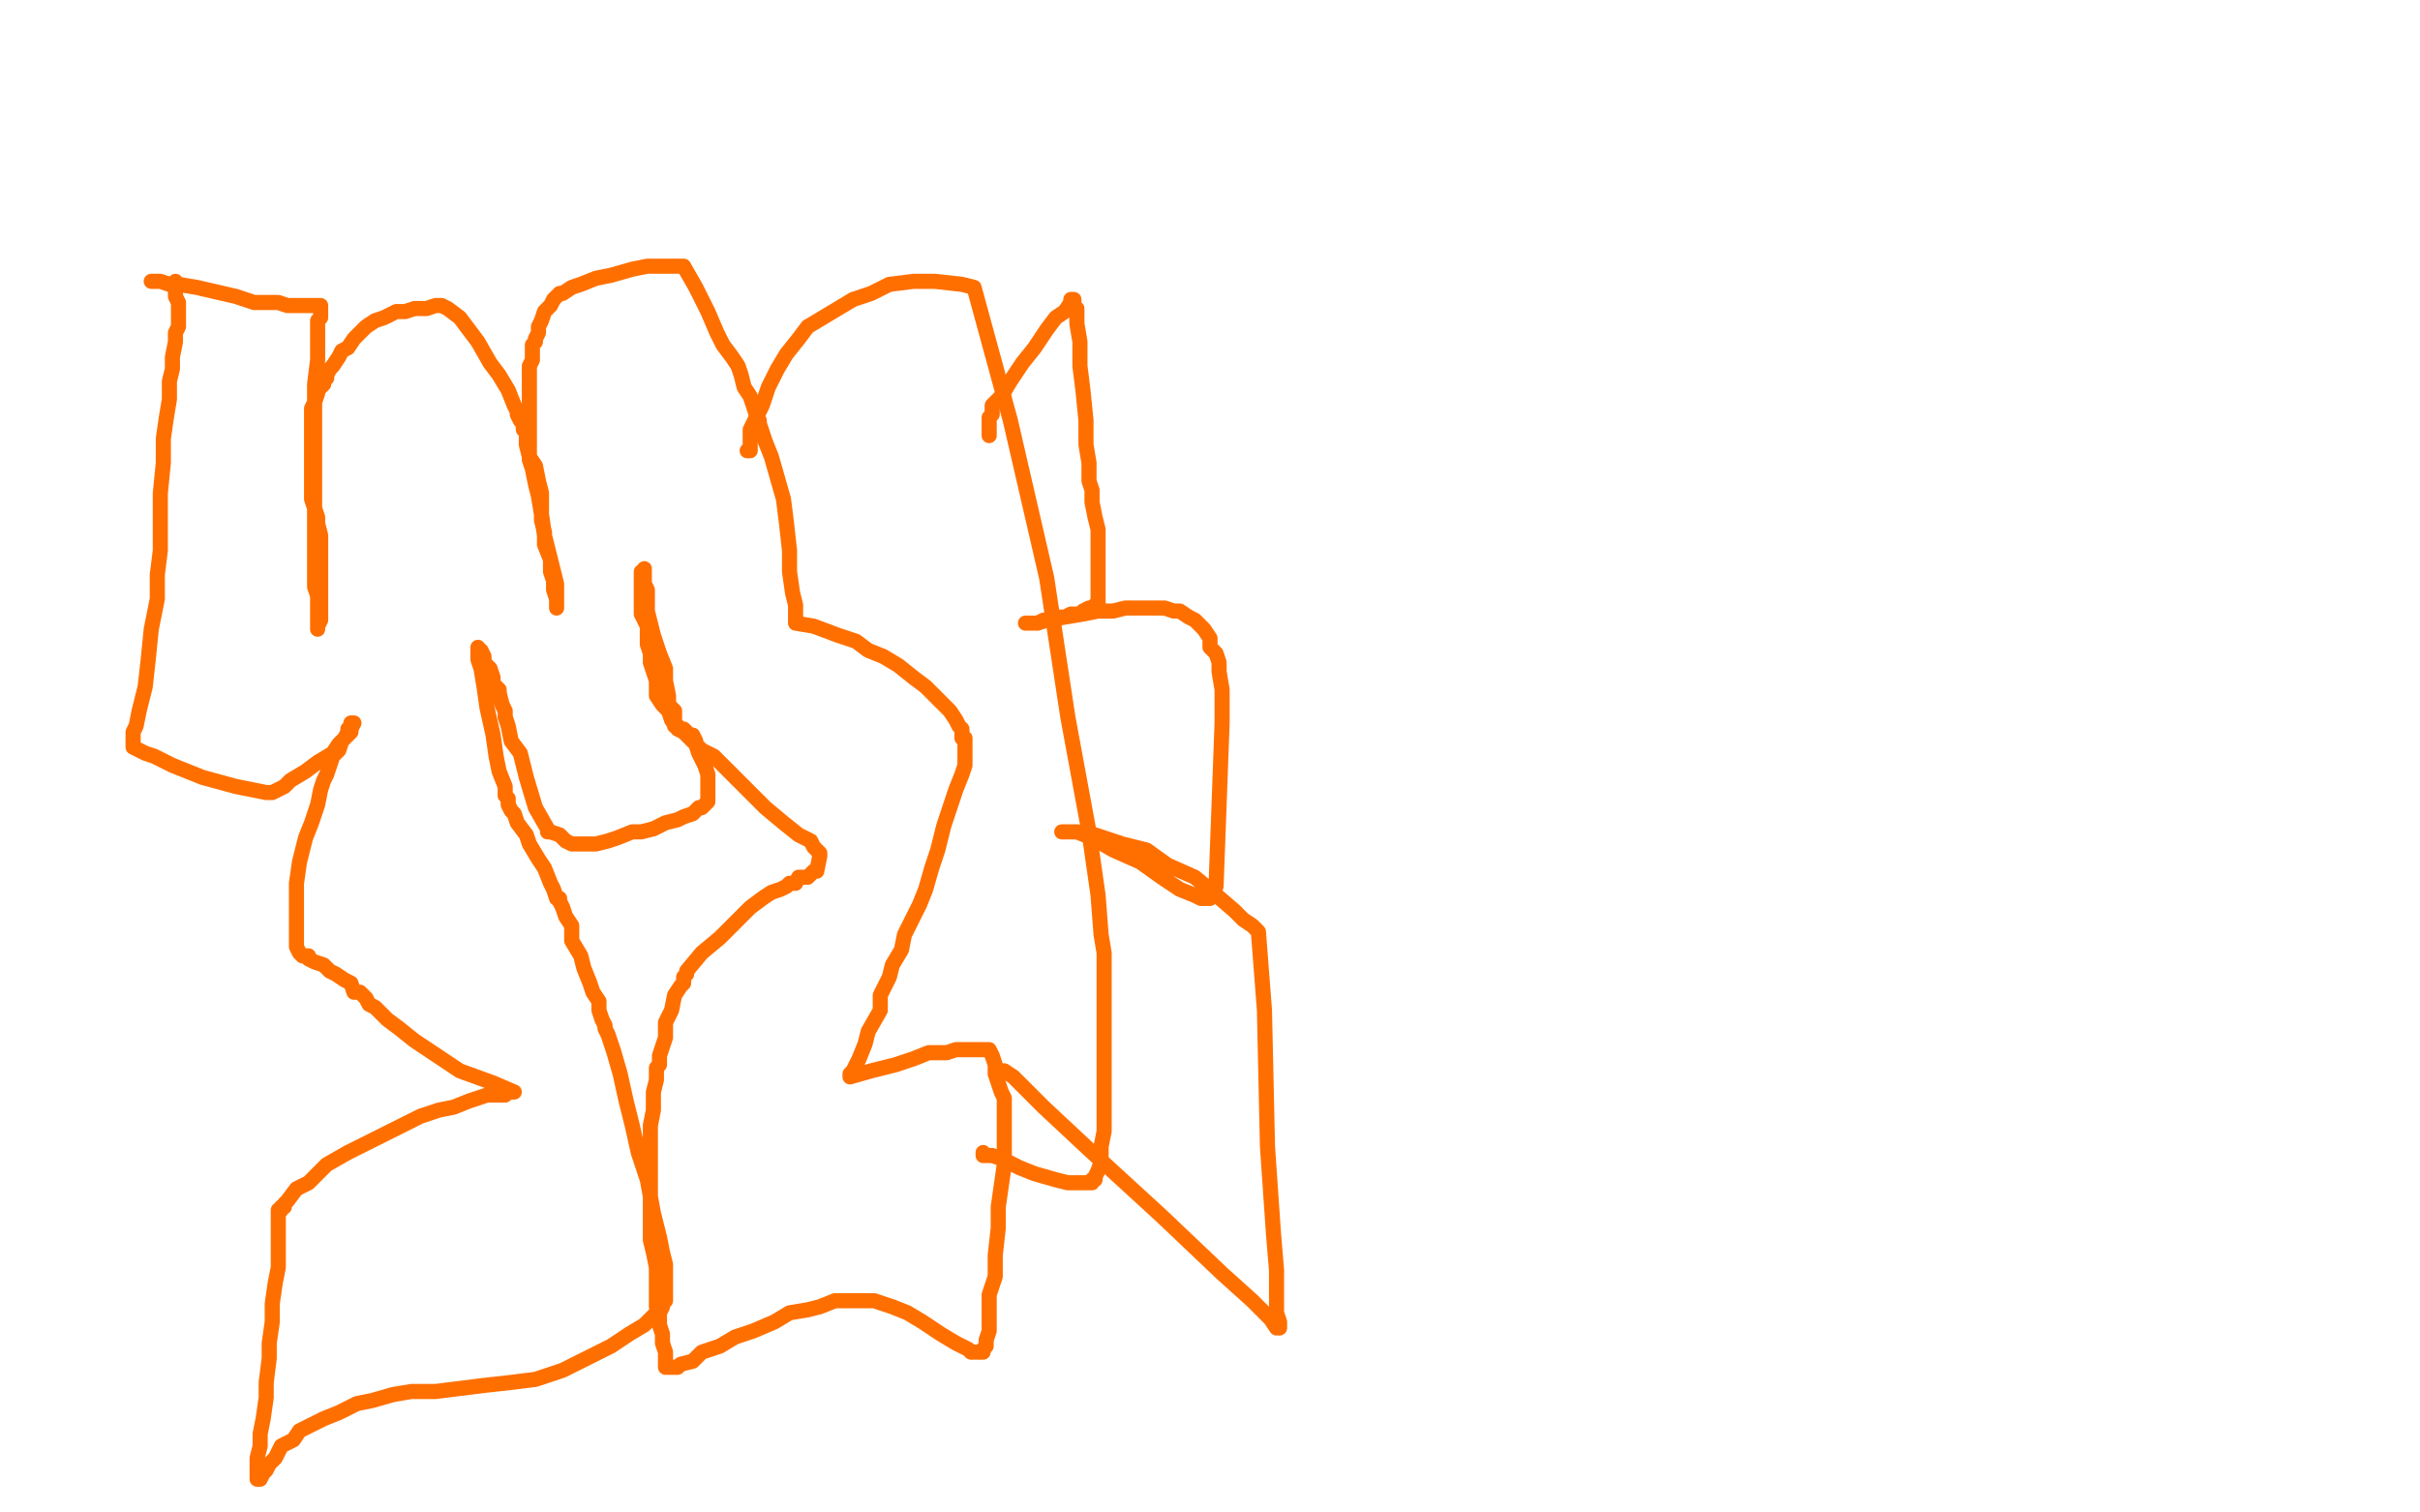 <?xml version="1.0" standalone="no"?>
<!DOCTYPE svg PUBLIC "-//W3C//DTD SVG 1.1//EN"
"http://www.w3.org/Graphics/SVG/1.1/DTD/svg11.dtd">

<svg width="800" height="500" version="1.1" xmlns="http://www.w3.org/2000/svg" xmlns:xlink="http://www.w3.org/1999/xlink" style="stroke-antialiasing: false"><desc>This SVG has been created on https://colorillo.com/</desc><rect x='0' y='0' width='800' height='500' style='fill: rgb(255,255,255); stroke-width:0' /><polyline points="50,93 51,93 51,93 52,93 52,93 53,93 53,93 56,94 56,94 59,94 59,94 65,95 65,95 78,98 84,100 88,100 92,100 95,101 100,101 102,101 103,101 104,101 105,101 106,101 106,102 106,103 106,105 105,106 105,109 105,113 105,119 104,127 104,135 104,144 104,152 104,159 104,164 104,169 104,173 104,176 104,178 104,180 104,181 104,183 104,186 104,188 104,191 104,194 105,197 105,199 105,201 105,203 105,205 105,207 105,208 105,207 106,205 106,201 106,195 106,188 106,184 106,180 106,177 105,173 105,171 104,168 103,165 103,162 103,160 103,157 103,154 103,150 103,148 103,145 103,143 103,141 103,139 103,135 104,133 105,130 105,129 106,128 107,127 107,125 108,125 108,124 109,122 110,121 112,118 113,116 115,115 117,112 119,110 121,108 124,106 127,105 131,103 134,103 137,102 139,102 141,102 144,101 145,101 146,101 148,102 152,105 155,109 158,113 162,120 165,124 168,129 170,134 171,136 171,137 172,139 173,140 173,142 174,143 174,144 174,147 175,151 177,154 178,159 179,163 179,167 179,172 180,176 180,180 182,185 182,189 183,192 183,195 184,198 184,199 184,200 184,201 184,200 184,197 184,193 182,185 180,177 179,170 178,164 177,160 176,155 175,152 175,148 175,145 175,142 175,139 175,136 175,134 175,133 175,130 175,128 175,125 175,121 176,119 176,117 176,116 176,114 177,113 177,112 178,110 178,108 179,106 180,103 181,102 182,101 183,99 185,97 186,97 189,95 192,94 197,92 202,91 209,89 214,88 219,88 222,88 223,88 225,88 226,88 230,95 234,103 237,110 239,114 242,118 244,121 245,124 246,128 248,131 249,134 250,137 250,138 251,139 251,140 252,143 253,146 255,151 257,158 259,165 260,173 261,182 261,189 262,196 263,200 263,202 263,205 263,206 269,207 277,210 283,212 287,215 292,217 297,220 302,224 306,227 309,230 312,233 314,235 316,238 317,240 318,241 318,242 318,243 318,244 319,244 319,246 319,248 319,250 319,253 318,256 316,261 314,267 312,273 310,281 308,287 306,294 304,299 302,303 299,309 298,314 295,319 294,323 291,329 291,334 287,341 286,345 284,350 283,352 282,354 281,355 281,356 288,354 296,352 302,350 307,348 313,348 316,347 319,347 322,347 324,347 325,347 326,347 327,347 328,349 329,352 329,355 330,358 331,361 332,363 332,365 332,367 332,368 332,370 332,372 332,376 332,380 332,385 331,392 330,399 330,406 329,415 329,422 327,428 327,433 327,436 327,440 326,443 326,445 325,446 325,447 324,447 323,447 321,447 320,446 316,444 311,441 305,437 300,434 295,432 292,431 289,430 284,430 280,430 276,430 271,432 267,433 261,434 256,437 249,440 243,442 238,445 232,447 229,450 225,451 224,452 223,452 222,452 221,452 220,452 220,451 220,450 220,447 219,444 219,441 218,438 218,435 217,432 217,426 217,423 217,419 216,414 215,410 215,403 215,398 215,391 215,385 215,380 215,372 216,367 216,361 217,357 217,355 217,353 218,352 218,350 218,349 219,346 220,343 220,338 222,334 223,329 225,326 226,325 226,323 227,322 227,321 232,315 238,310 243,305 248,300 252,297 255,295 258,294 260,293 261,292 263,292 264,290 266,290 267,290 268,289 269,288 270,288 271,283 271,282 270,281 269,280 268,278 264,276 259,272 253,267 248,262 243,257 239,253 236,250 232,248 230,246 228,244 226,242 224,241 222,238 221,235 219,233 217,230 217,225 216,222 215,219 215,216 214,213 214,211 214,210 214,209 214,207 213,205 212,203 212,201 212,199 212,198 212,197 212,196 212,195 212,193 212,192 212,191 212,189 213,189 213,188 213,189 213,190 213,191 213,193 214,195 214,199 214,202 215,206 216,210 217,213 218,216 220,221 220,225 221,230 221,233 223,235 223,237 223,238 223,239 223,240 224,240 224,241 225,241 226,241 227,242 228,243 229,243 230,245 230,246 231,249 233,253 234,256 234,259 234,261 234,262 234,264 234,265 233,266 232,267 231,267 229,269 226,270 224,271 220,272 216,274 212,275 209,275 204,277 201,278 197,279 192,279 189,279 187,278 185,276 182,275 181,275 181,274 177,267 174,257 172,249 169,245 168,240 167,237 167,235 166,233 165,229 165,228 163,226 163,224 162,221 160,219 160,217 159,215 158,215 158,214 158,215 158,218 159,221 160,227 161,234 163,243 164,250 165,255 167,260 167,263 168,264 168,266 169,268 170,269 171,272 174,276 175,279 178,284 180,287 182,292 183,294 184,297 185,297 185,298 186,300 187,303 189,306 189,311 192,316 193,320 195,325 196,328 198,331 198,334 199,337 200,339 200,340 201,342 203,348 205,355 207,364 209,372 211,381 214,390 216,401 218,409 219,414 220,418 220,419 220,420 220,422 220,423 220,425 220,426 220,429 220,430 219,431 219,432 218,434 217,434 215,436 213,438 208,441 202,445 194,449 186,453 177,456 169,457 160,458 152,459 144,460 136,460 130,461 123,463 118,464 112,467 107,469 103,471 99,473 97,476 93,478 91,482 89,484 88,486 87,487 86,489 85,489 85,488 85,486 85,484 85,482 86,478 86,474 87,469 88,462 88,457 89,449 89,444 90,437 90,431 91,424 92,419 92,413 92,409 92,406 92,403 92,402 92,401 92,400 93,400 93,399 94,399 94,398 95,397 98,393 102,391 108,385 115,381 123,377 131,373 139,369 145,367 150,366 155,364 158,363 161,362 164,362 167,362 168,361 169,361 170,361 163,358 152,354 143,348 137,344 132,340 128,337 126,335 124,333 122,332 121,330 120,329 119,328 117,328 116,325 114,324 111,322 109,321 107,319 104,318 102,317 102,316 100,316 99,315 98,313 98,311 98,308 98,305 98,299 98,292 99,285 101,277 103,272 105,266 106,261 107,258 108,256 109,253 110,250 111,249 112,248 113,245 114,244 115,242 115,241 116,240 116,239 117,239 116,241 116,242 114,244 112,246 110,249 105,252 101,255 96,258 94,260 92,261 90,262 88,262 78,260 67,257 57,253 51,250 48,249 46,248 44,247 44,246 44,245 44,244 44,242 45,240 46,235 48,227 49,218 50,208 52,198 52,190 53,182 53,172 53,163 54,153 54,145 55,138 56,132 56,126 57,122 57,118 58,113 58,110 59,108 59,106 59,104 59,103 59,102 59,101 59,100 58,98 58,97 58,96 58,94 58,93" style="fill: none; stroke: #ff6f00; stroke-width: 5; stroke-linejoin: round; stroke-linecap: round; stroke-antialiasing: false; stroke-antialias: 0; opacity: 1.0"/>
<polyline points="247,149 248,149 248,149 248,148 248,148 248,147 248,147 248,146 248,146 248,145 248,145 248,142 248,142 250,138 250,138 252,134 254,128 257,122 260,117 264,112 267,108 272,105 277,102 282,99 288,97 294,94 302,93 309,93 318,94 322,95 334,139 346,191 353,237 360,275 363,296 364,309 365,315 365,318 365,320 365,321 365,322 365,325 365,327 365,330 365,334 365,338 365,342 365,347 365,351 365,355 365,359 365,365 365,369 365,374 364,379 364,384 363,387 362,389 362,390 361,390 361,391 360,391 357,391 353,391 349,390 342,388 337,386 331,383 328,382 326,382 325,382 325,381" style="fill: none; stroke: #ff6f00; stroke-width: 5; stroke-linejoin: round; stroke-linecap: round; stroke-antialiasing: false; stroke-antialias: 0; opacity: 1.0"/>
<polyline points="327,144 327,143 327,143 327,142 327,142 327,141 327,141 327,140 327,140 327,139 327,139 327,138 328,137 328,134 331,131 334,126 338,120 342,115 346,109 349,105 352,103 354,100 354,99 355,99 355,101 356,102 356,104 356,107 357,113 357,121 358,129 359,139 359,147 360,153 360,156 360,159 361,162 361,166 362,171 363,175 363,178 363,181 363,184 363,186 363,188 363,191 363,193 363,195 363,198 363,199 363,200 362,200 361,201 360,201 358,202 358,203 356,203 354,203 352,204 350,204 347,205 345,205 343,206 342,206 341,206 340,206 339,206 340,206 341,206 343,206 346,205 352,204 358,203 363,202 368,202 372,201 376,201 382,201 385,201 388,202 390,202 393,204 395,205 397,207 398,208 400,211 400,214 402,216 403,219 403,222 404,228 404,232 404,239 402,293 401,296 400,296 400,297 399,297 397,297 395,296 390,294 384,290 377,285 368,281 361,277 356,275 354,275 353,275 351,275 352,275 356,275 362,276 371,279 379,281 386,286 395,290 401,295 408,301 411,304 414,306 415,307 416,308 418,334 419,379 421,408 422,420 422,428 422,434 423,437 423,438 423,439 422,439 420,436 414,430 404,421 384,402 360,380 345,366 338,359 335,356 332,354 331,354" style="fill: none; stroke: #ff6f00; stroke-width: 5; stroke-linejoin: round; stroke-linecap: round; stroke-antialiasing: false; stroke-antialias: 0; opacity: 1.0"/>
</svg>
